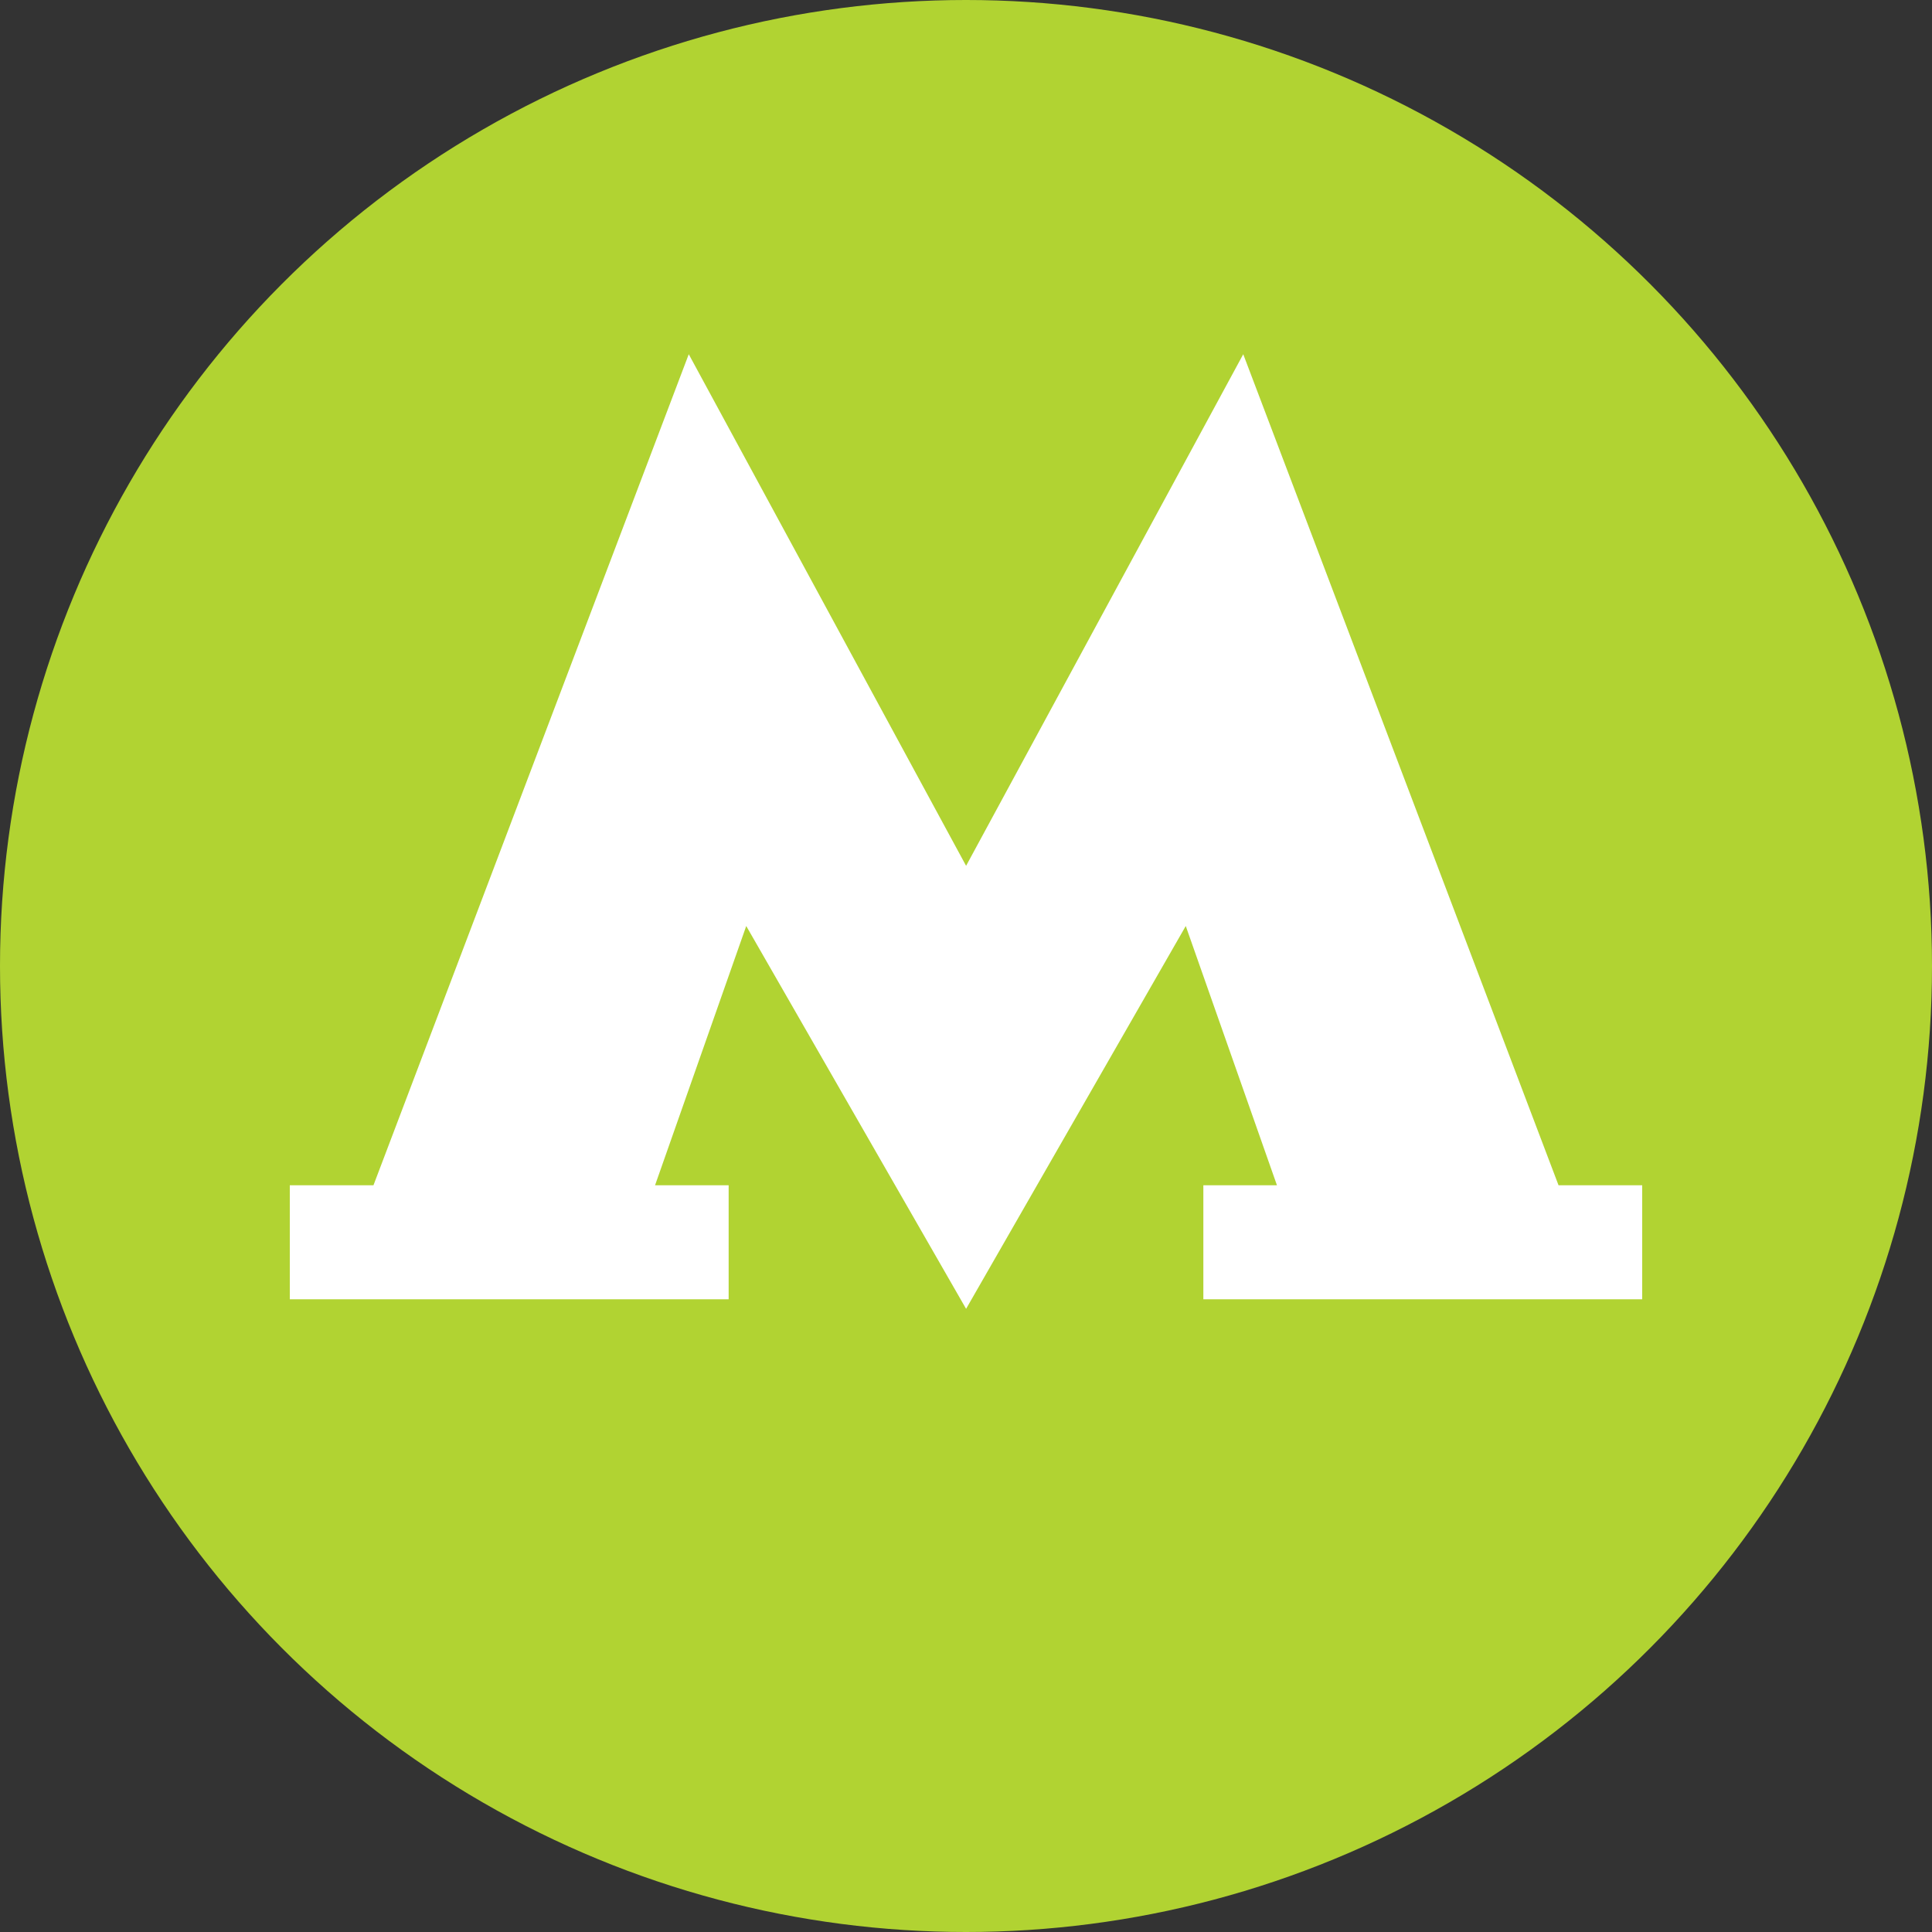 <svg width="20" height="20" viewBox="0 0 20 20" fill="none" xmlns="http://www.w3.org/2000/svg">
<rect x="0" y="0" width="20" height="20" fill="#333333" stroke="none"/>
<circle cx="10" cy="10" r="10" fill="#B1D332"/>
<g clip-path="url(#clip0)">
<path d="M10.001 13.549L12.275 9.586L13.219 12.27H12.457V13.45H17V12.27H16.134L12.87 3.667L10.001 8.963L7.13 3.667L3.866 12.27H3V13.45H7.543V12.27H6.781L7.725 9.586L10.001 13.549Z" fill="white"/>
</g>
<defs>
<clipPath id="clip0">
<rect x="3" y="3.667" width="14" height="9.882" fill="white"/>
</clipPath>
</defs>
</svg>

